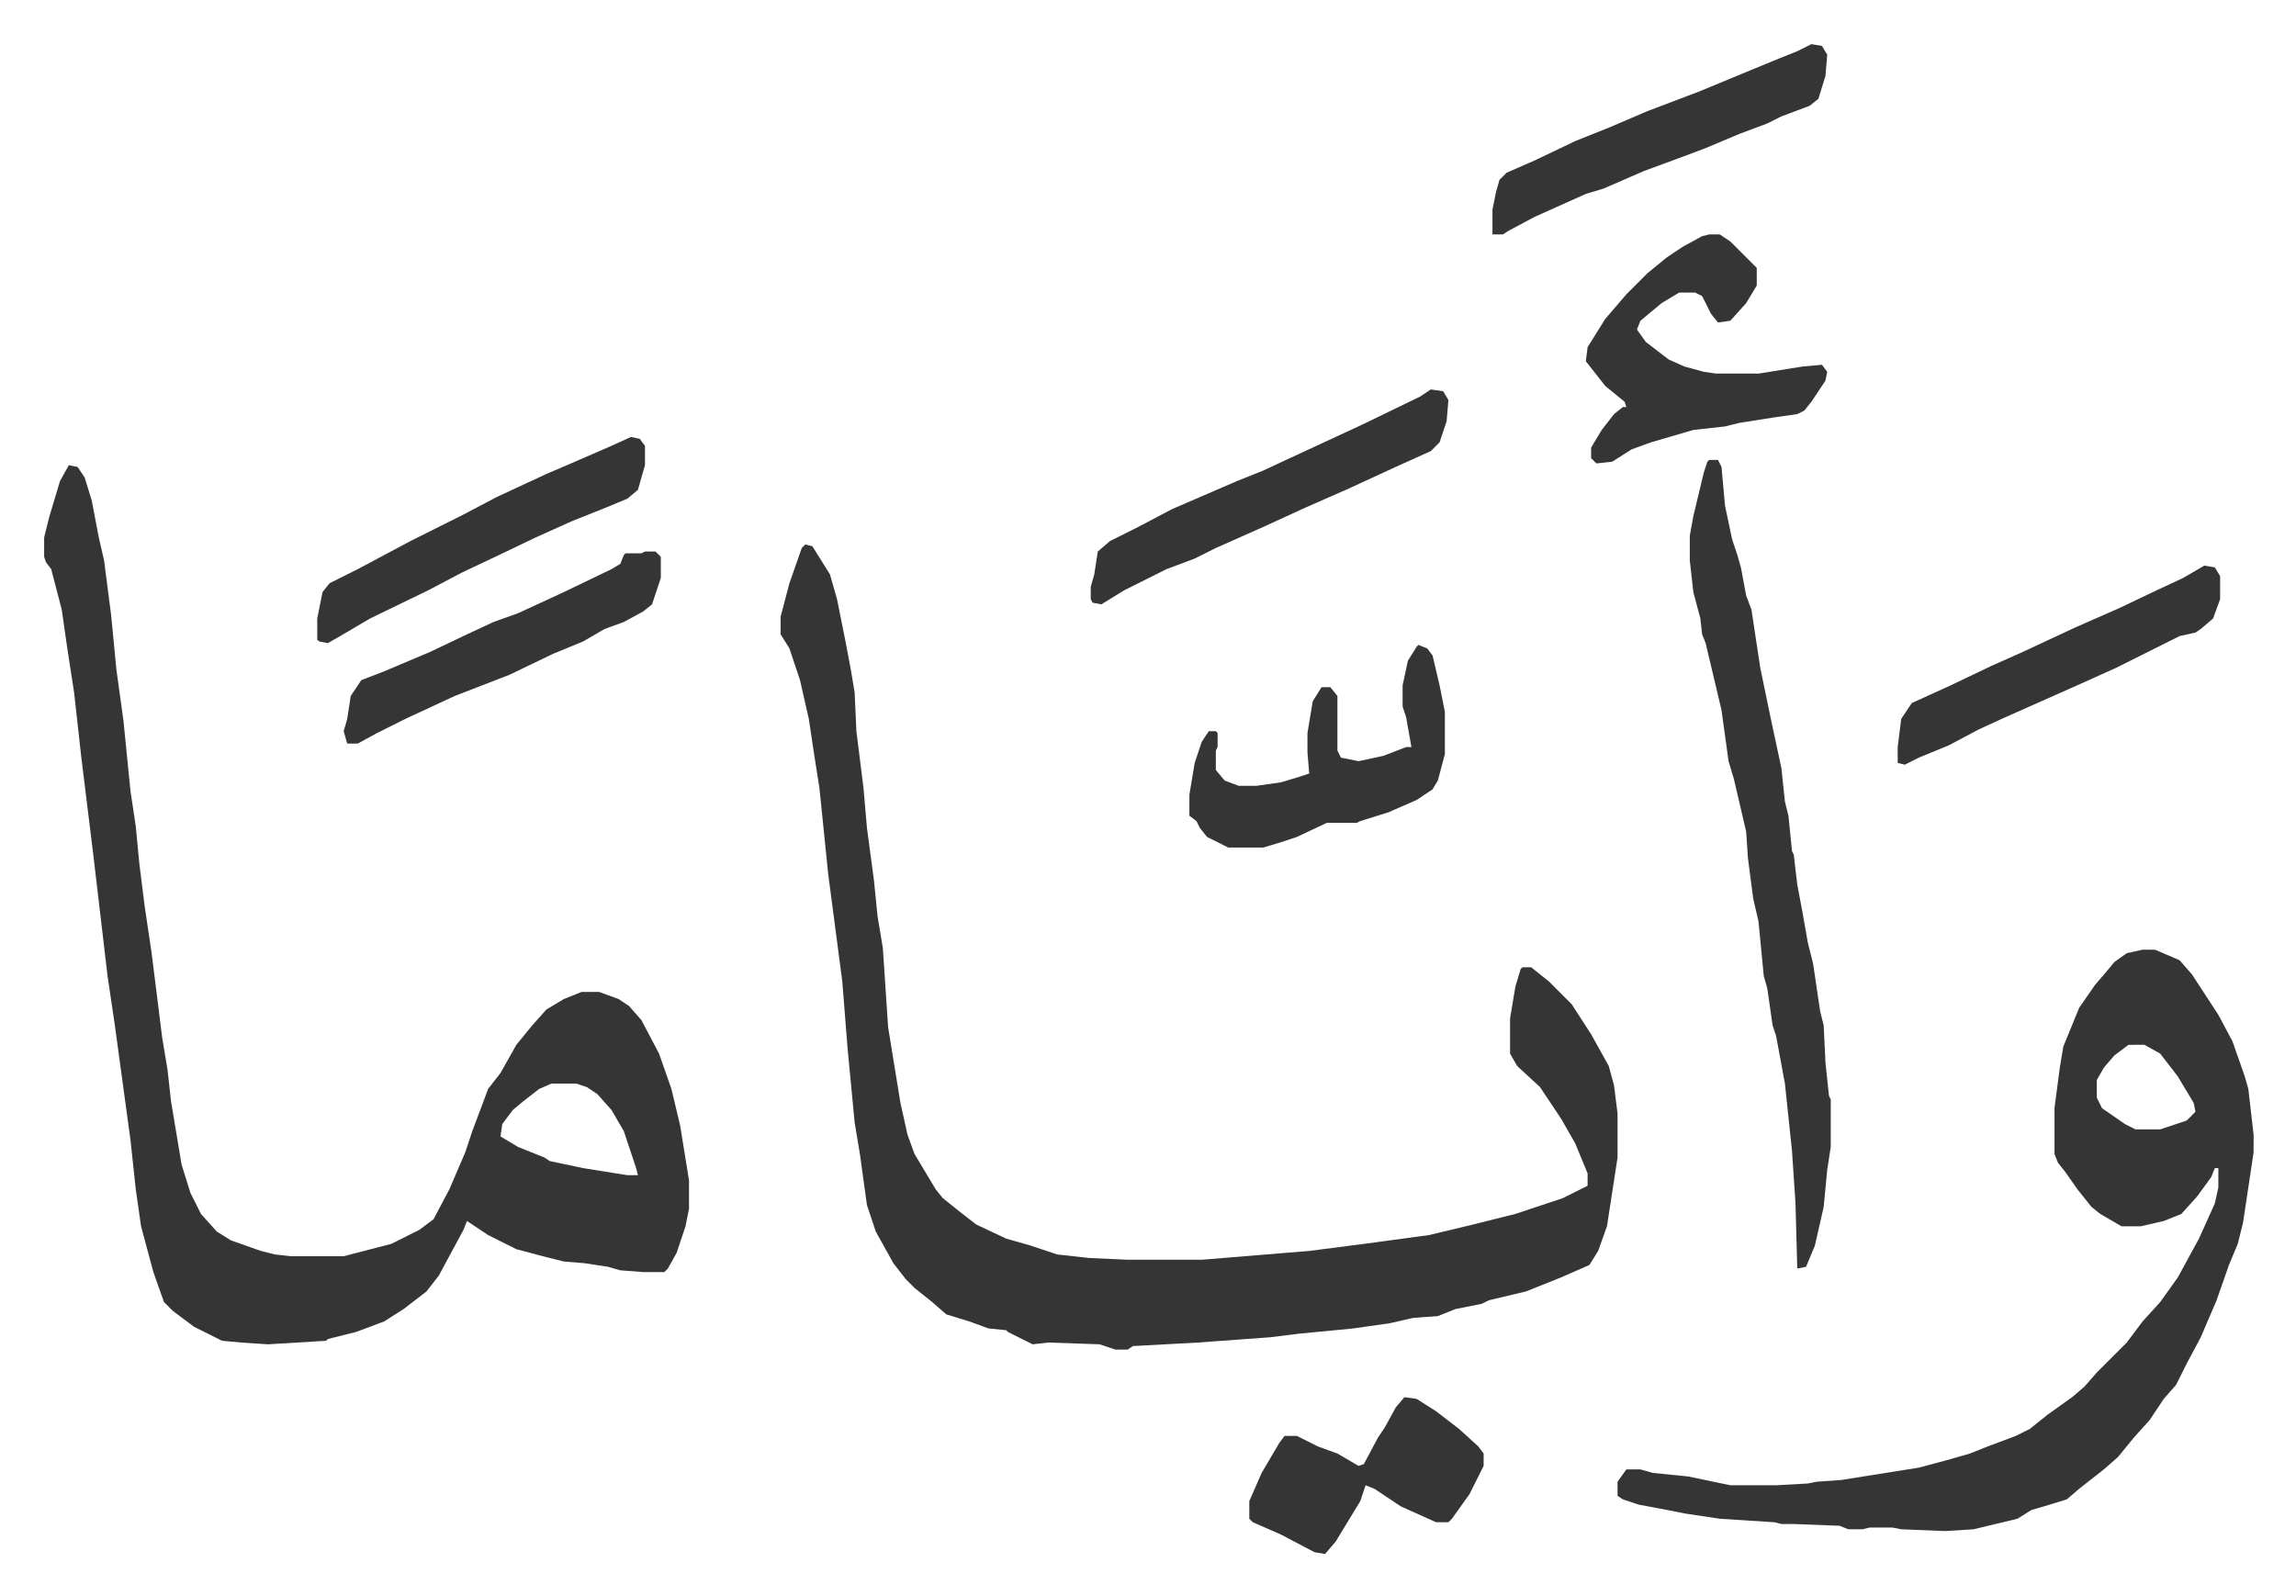 <svg xmlns="http://www.w3.org/2000/svg" role="img" viewBox="-25.06 206.94 1303.12 906.12"><path fill="#353535" id="rule_normal" d="M432 516l4 1 10 16 4 14 5 25 3 16 2 12 1 22 4 32 2 23 4 30 2 20 3 18 3 45 7 43 4 18 4 11 12 20 4 5 10 8 9 7 17 8 14 4 15 5 18 2 22 1h42l61-5 31-4 37-5 25-6 24-6 27-9 14-7v-7l-7-17-8-14-12-18-13-12-4-7v-20l3-18 3-10 1-1h5l10 8 9 9 4 4 11 17 10 18 3 11 2 16v25l-6 39-5 14-5 8-16 7-15 6-5 2-21 5-4 2-15 3-10 4-14 1-13 3-21 3-31 3-16 2-41 3-37 2-3 2h-7l-9-3-29-1-9 1-14-7-1-1-10-1-11-4-13-4-8-7-10-8-5-5-7-9-10-18-5-15-4-29-3-18-4-42-3-38-8-61-5-49-3-19-3-20-5-22-6-18-5-8v-10l5-19 7-20zM14 471l5 1 4 6 4 13 4 21 3 13 4 31 3 31 4 29 4 40 3 20 2 21 3 24 4 27 6 48 3 18 2 18 6 36 5 16 6 12 9 10 8 5 17 6 8 2 9 1h30l27-7 16-8 8-6 9-17 9-21 4-12 3-8 6-16 7-9 9-16 9-11 8-9 10-6 10-4h10l11 4 6 4 7 8 10 19 7 20 5 21 5 31v16l-2 10-5 15-5 9-2 2h-12l-13-1-7-2-13-2-12-1-12-3-15-4-16-8-12-8-2 5-14 26-7 9-13 10-11 7-16 6-16 4-1 1-33 2-15-1-11-1-16-8-12-9-5-5-6-17-7-26-3-21-3-28-9-66-4-27-8-68-7-57-4-36-4-26-3-21-6-23-3-4-1-3v-11l3-12 6-20zm274 351l-7 3-9 7-6 5-6 8-1 7 10 6 15 6 3 2 19 4 25 4h6l-1-4-7-21-7-12-8-9-6-4-6-2zm903-76h7l14 6 7 8 15 23 8 15 7 20 2 7 3 26v10l-6 40-3 12-5 12-7 20-9 21-8 15-6 12-7 8-8 12-9 10-9 11-8 7-14 11-7 6-13 4-7 2-8 5-25 6-16 1-25-1-5-1h-13l-4 1h-8l-5-2-26-1h-7l-4-1-31-2-20-3-10-2-16-3-9-3-3-2v-8l5-7h8l7 2 20 2 24 5h26l18-1 5-1 14-1 44-7 15-4 14-4 10-4 16-6 8-4 10-8 14-10 7-6 7-8 17-17 9-12 10-11 10-14 12-22 9-20 2-9v-11h-2l-2 5-8 11-9 10-10 4-13 3h-11l-12-7-5-4-8-10-7-10-4-5-2-5v-26l3-23 2-12 9-22 9-13 6-7 5-6 7-5zm-8 54l-8 6-6 7-4 7v10l3 6 13 9 6 3h14l15-5 5-5-1-5-9-15-10-13-9-5zM945 468h5l2 4 2 22 4 19 3 9 2 7 3 16 3 8 5 33 6 29 6 28 2 19 2 8 2 20 1 2 2 17 3 16 3 17 3 12 4 27 2 8 1 21 2 19 1 2v27l-2 13-2 21-5 22-5 12-5 1-1-37-2-30-4-38-5-27-2-6-3-21-2-7-3-31-3-13-3-23-1-15-7-30-3-10-4-29-9-38-2-5-1-9-4-15-2-18v-14l2-11 6-25 2-6zm0-128h6l6 4 15 15v10l-6 10-9 10-7 1-4-5-3-6-2-4-4-2h-9l-10 6-12 10-2 5 5 7 13 10 9 4 11 3 7 1h24l25-4 11-1 3 4-1 5-8 12-4 5-4 2-14 2-19 3-8 2-18 2-24 7-11 4-11 7-9 1-3-3v-6l6-10 7-9 5-4h2l-1-3-11-9-11-14 1-8 10-16 12-14 12-12 11-9 9-6 11-6z"/><path fill="#353535" id="rule_normal" d="M780 573l5 2 3 4 4 17 3 15v24l-4 15-3 5-9 6-16 7-16 5-2 1h-17l-17 8-9 3-10 3h-20l-12-6-4-5-2-4-4-3v-12l3-18 4-12 4-6h4l1 1v8l-1 2v11l5 6 8 3h10l14-2 10-3 6-2-1-12v-11l3-18 5-8h5l4 5v31l2 4 10 2 14-3 13-5h3l-3-17-2-6v-12l3-14 5-8zm7-145l7 1 3 5-1 12-4 12-5 5-20 9-26 12-25 11-24 11-27 12-12 6-16 6-24 12-13 8-5-1-1-2v-7l2-7 2-13 7-6 16-8 19-10 37-16 15-6 15-7 41-19 33-16zm216-196l6 1 3 5-1 12-4 13-5 4-16 6-8 4-16 6-19 8-16 6-19 7-23 10-10 3-29 13-15 8-3 2h-6v-14l2-10 2-7 4-4 16-7 23-11 20-8 21-9 29-11 29-12 17-7 10-4zm-231 768l7 1 11 7 13 10 11 10 3 4v7l-8 16-10 14-2 2h-7l-20-9-15-10-5-2-3 9-14 23-6 7-6-1-19-10-16-7-2-2v-10l7-16 10-17 3-4h7l12 6 11 4 12 7 3-1 8-15 4-6 6-11zM333 455l5 1 3 4v11l-4 14-6 5-12 5-20 8-20 9-23 11-19 9-19 10-33 16-17 10-7 4-5-1-1-1v-12l3-15 4-5 16-8 30-16 14-7 16-8 19-10 28-13 14-6 23-10zm893 73l6 1 3 5v13l-4 11-7 6-3 2-9 2-36 18-20 9-45 20-13 6-17 9-17 7-8 4-4-1v-9l2-16 6-9 22-10 23-11 18-8 15-7 15-7 25-11 21-10 15-7zm-885-8h6l3 3v12l-5 15-5 4-11 6-11 4-12 7-17 7-25 12-31 12-28 13-16 8-11 6h-6l-2-7 2-7 2-13 6-9 13-5 26-11 21-10 15-7 14-5 26-12 27-13 5-3 2-5 1-1h9z"/></svg>
